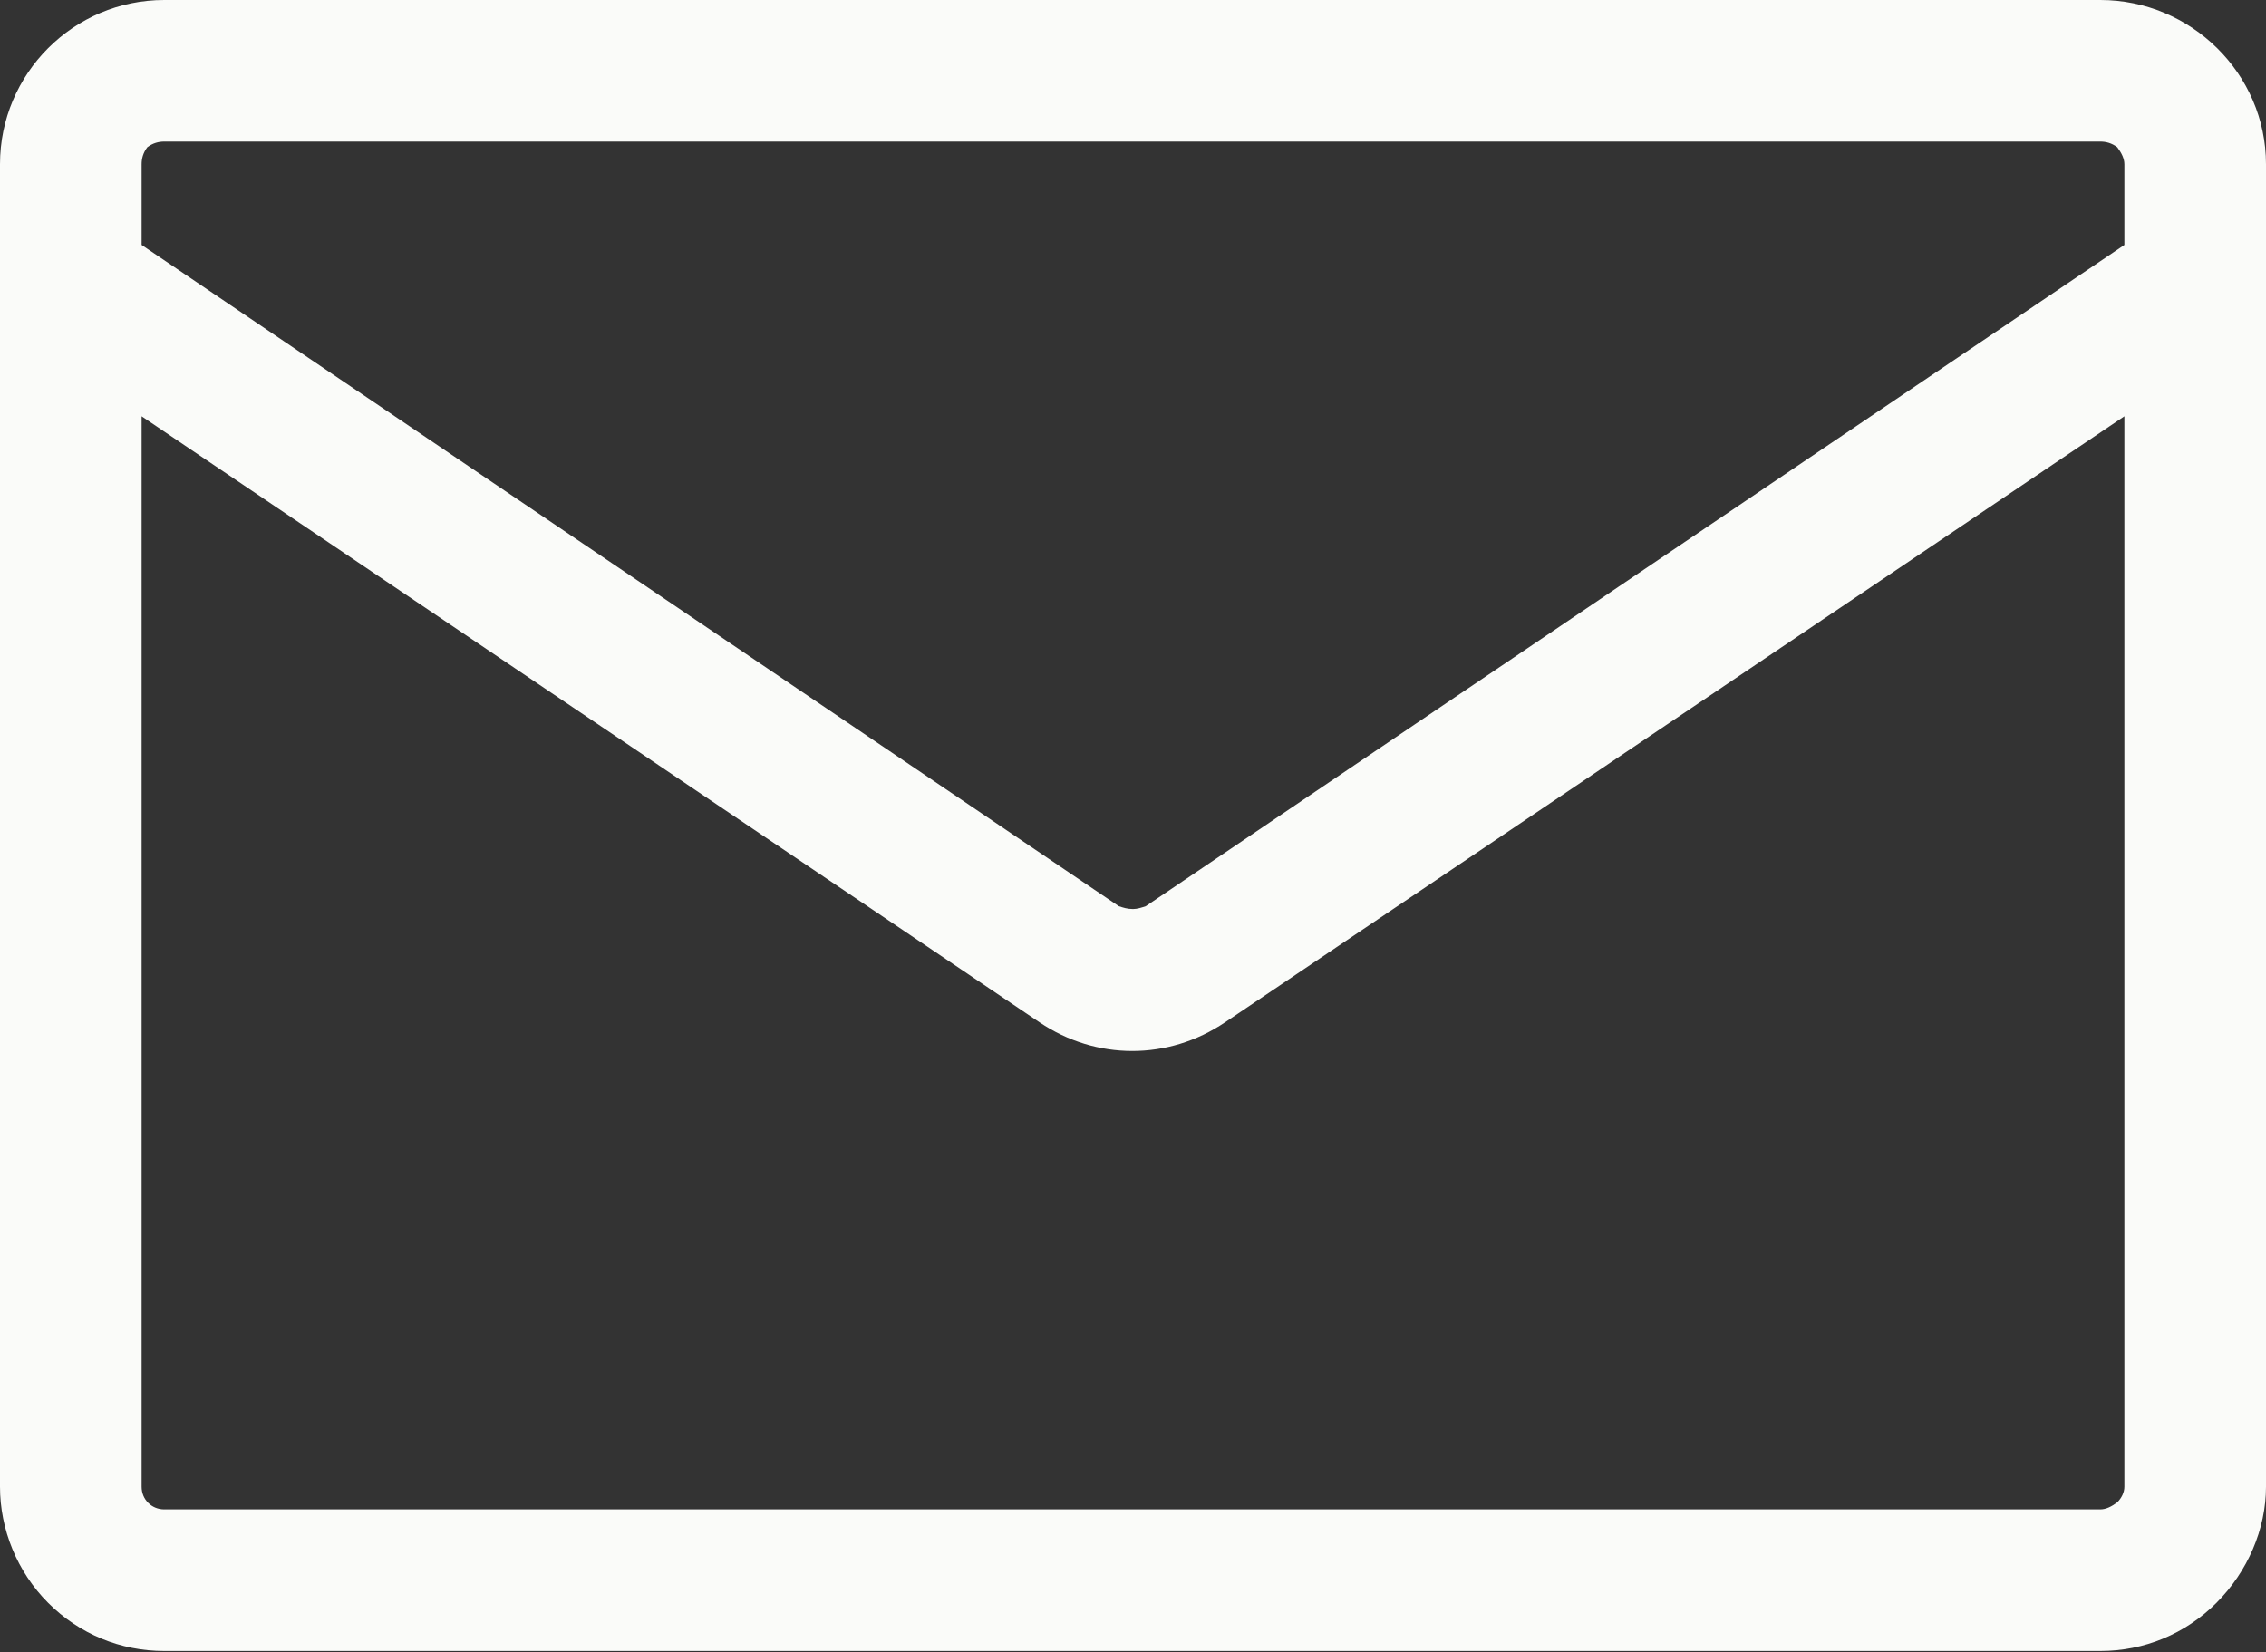 <svg width="16" height="11.667" viewBox="0 0 16 11.667" fill="none" xmlns="http://www.w3.org/2000/svg" xmlns:xlink="http://www.w3.org/1999/xlink">
	<rect x="0" y="0" width="16" height="11.667" fill="#333333" stroke="none"/>
	<desc>
			Created with Pixso.
	</desc>
	<defs/>
	<path id="Vector" d="M1.16 0L14.83 0C15.47 0 16 0.52 16 1.16L16 10.5C16 10.8 15.87 11.1 15.65 11.32C15.43 11.54 15.14 11.66 14.83 11.66L1.16 11.66C0.85 11.66 0.56 11.54 0.34 11.32C0.12 11.1 0 10.8 0 10.5L0 1.16C0 0.52 0.52 0 1.16 0ZM1 2.94L1 10.5C1 10.59 1.07 10.66 1.16 10.66L14.83 10.66C14.87 10.66 14.91 10.64 14.95 10.61C14.98 10.58 15 10.54 15 10.5L15 2.94L8.65 7.22C8.25 7.49 7.74 7.49 7.34 7.22L1 2.94ZM1 1.16L1 1.73L7.9 6.4C7.93 6.41 7.96 6.42 8 6.42C8.03 6.42 8.06 6.41 8.09 6.4L15 1.73L15 1.16C15 1.12 14.98 1.08 14.95 1.04C14.91 1.01 14.87 1 14.83 1L1.16 1C1.12 1 1.08 1.01 1.04 1.04C1.01 1.08 1 1.12 1 1.16Z" fill="#FAFBF9" fill-opacity="1" fill-rule="nonzero"/>
</svg>
